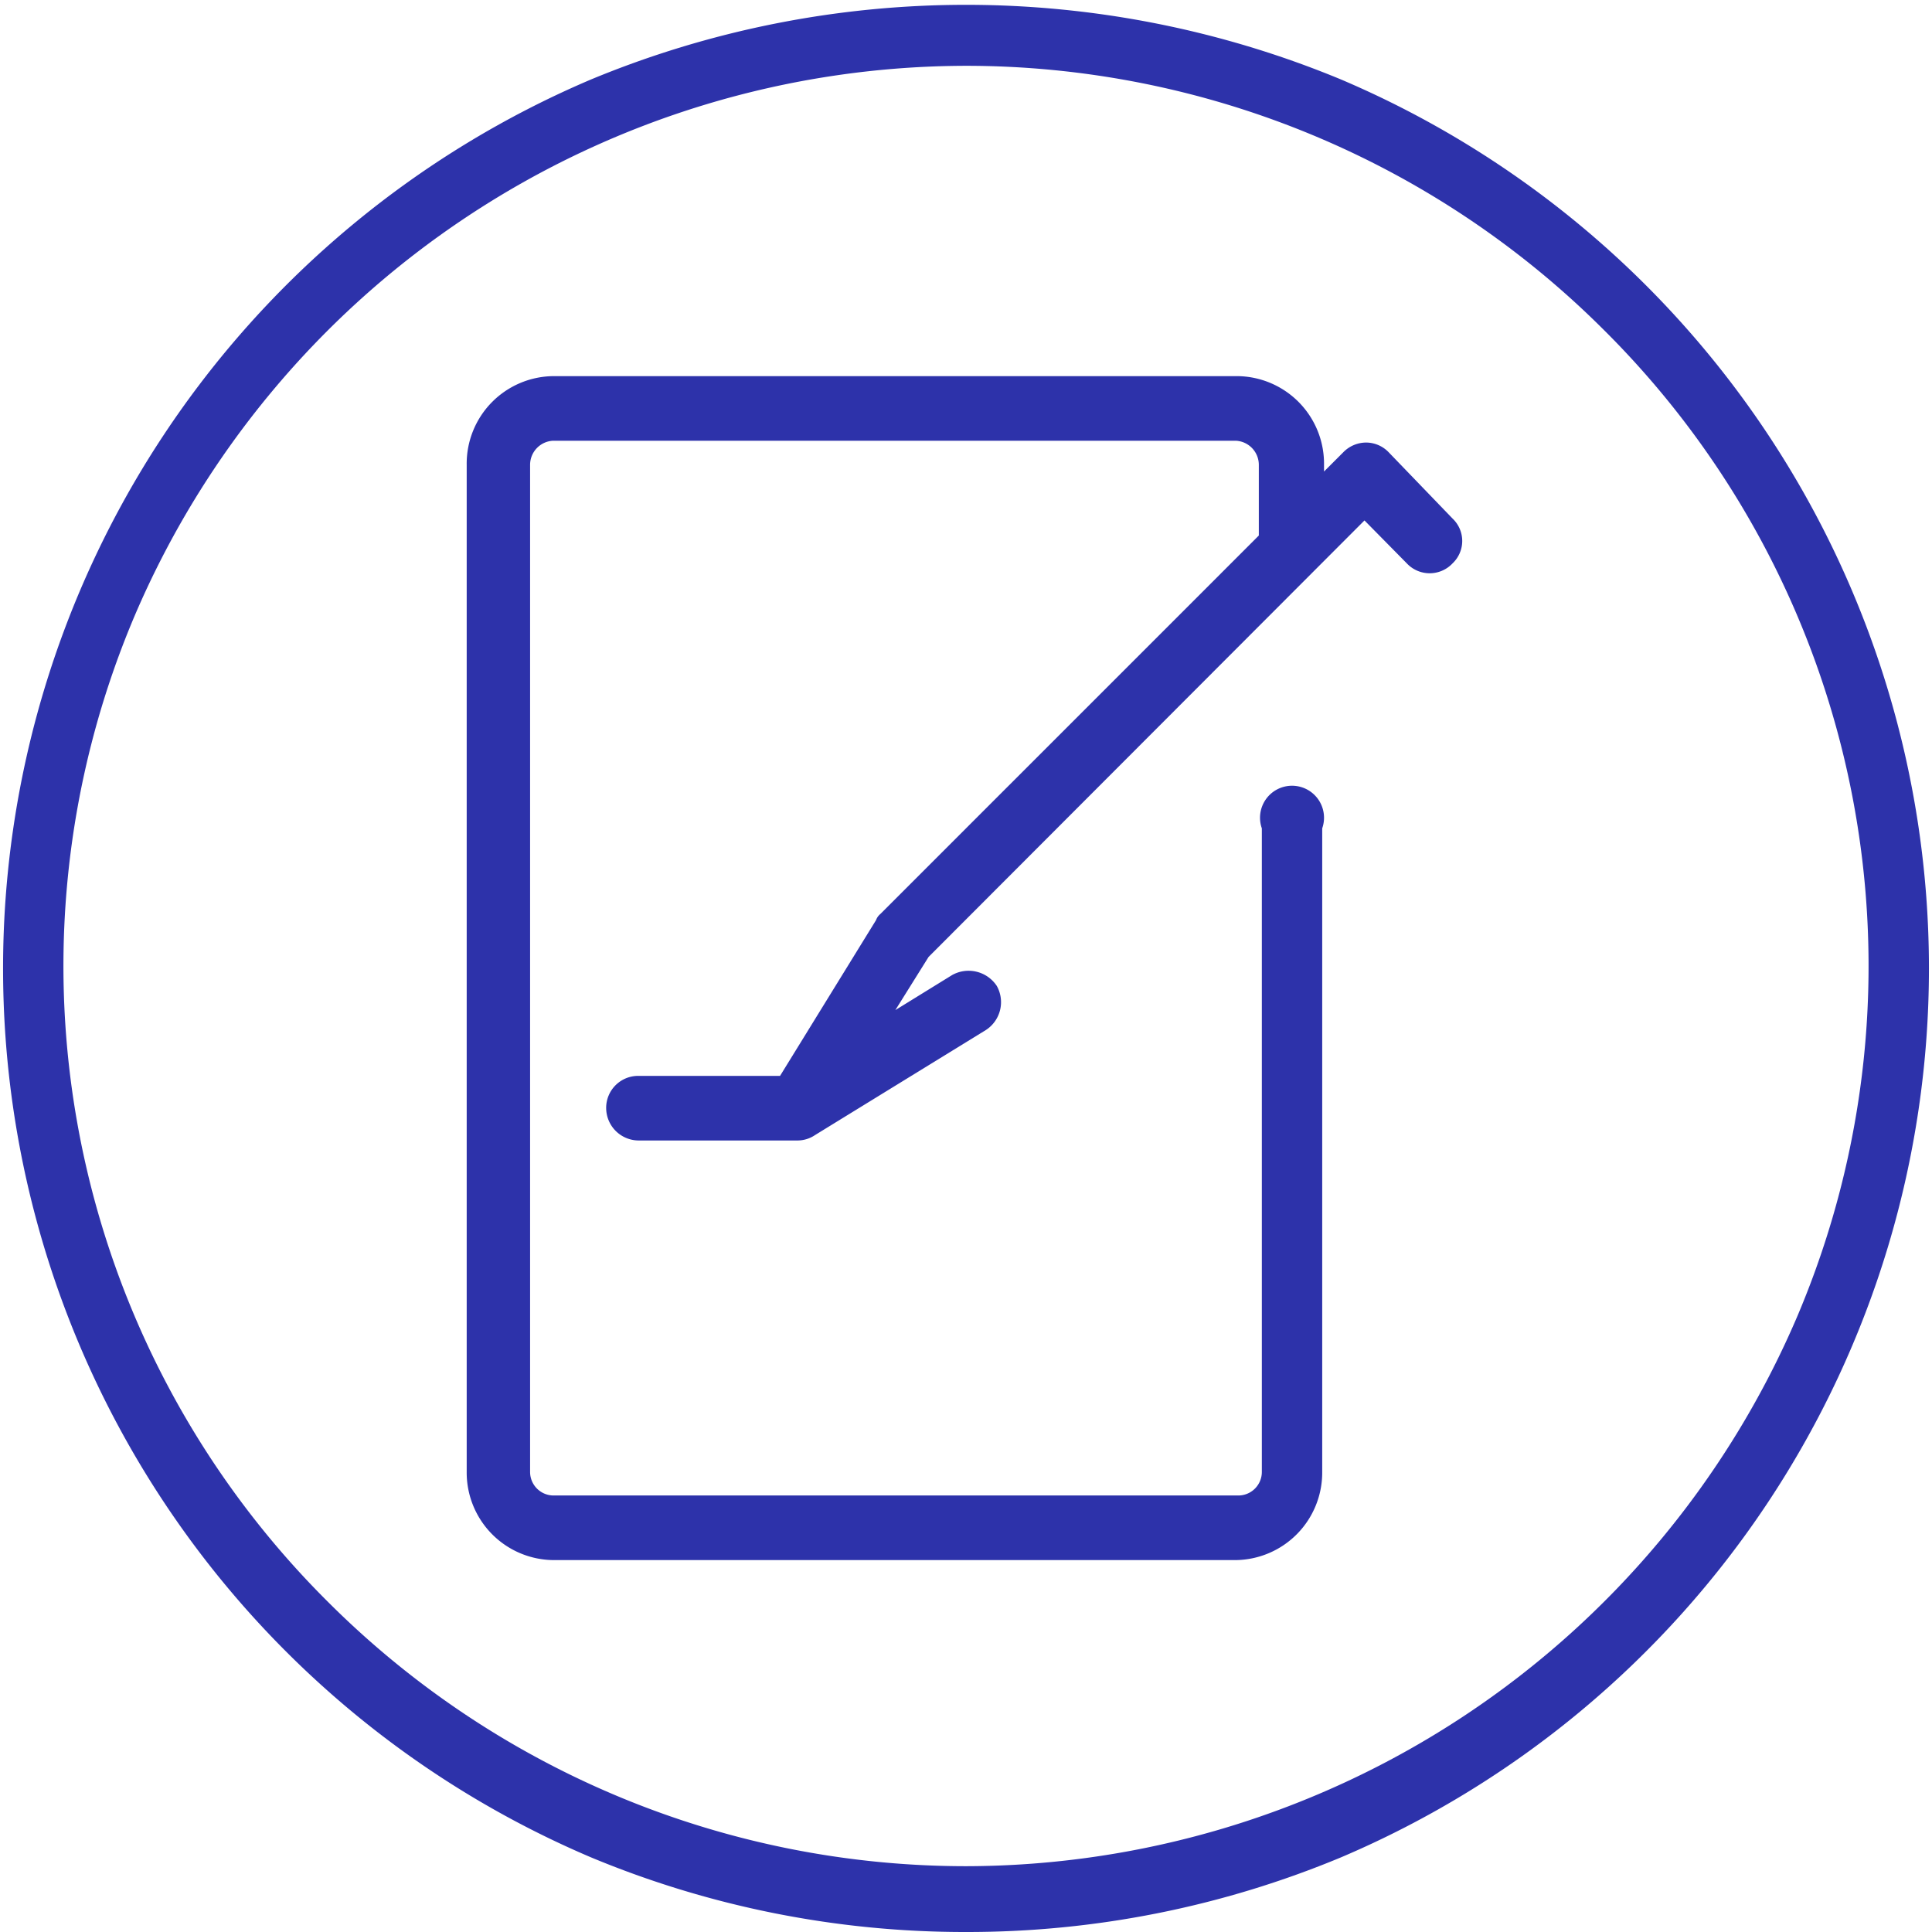 <svg xmlns="http://www.w3.org/2000/svg" viewBox="0 0 32 32">
  <defs>
    <style>
      .svg-accent {
        fill: #2d32aa;
        fill-rule: evenodd;
      }
    </style>
  </defs>
  <g>
    <path class="svg-accent" d="M16,32a16.1,16.1,0,0,1-6.22-1.24,16,16,0,0,1,0-29.44,16.22,16.22,0,0,1,12.44,0,16,16,0,0,1,0,29.44A16.1,16.1,0,0,1,16,32ZM16,1.09A15,15,0,0,0,2.23,10.2,14.85,14.85,0,0,0,5.44,26.54,14.95,14.95,0,0,0,16,30.91,15,15,0,0,0,29.77,21.8,14.85,14.85,0,0,0,26.56,5.46,14.95,14.95,0,0,0,16,1.09Z"/>
    <path class="svg-accent" d="M24.06,8.59,23,7.49a.52.52,0,0,0-.37-.16.53.53,0,0,0-.38.16l-.32.32V7.7a1.45,1.45,0,0,0-1.43-1.47H9.16A1.45,1.45,0,0,0,7.73,7.7V24.38a1.45,1.45,0,0,0,1.43,1.46H20.47a1.45,1.45,0,0,0,1.43-1.46V13.72a.53.53,0,1,0-1,0V24.38a.39.39,0,0,1-.38.39H9.16a.39.39,0,0,1-.38-.39V7.7a.4.4,0,0,1,.38-.4H20.47a.4.4,0,0,1,.38.4V8.87l-6.27,6.27a.23.23,0,0,0-.07.1l-1.59,2.58H10.58a.53.53,0,0,0-.54.53.54.54,0,0,0,.54.54h2.63a.52.52,0,0,0,.29-.09l2.83-1.74a.55.55,0,0,0,.18-.73.56.56,0,0,0-.74-.18l-.94.58.55-.88L22.6,8.62l.7.71a.52.52,0,0,0,.76,0,.51.51,0,0,0,0-.74Z"/>
  </g>
</svg>
